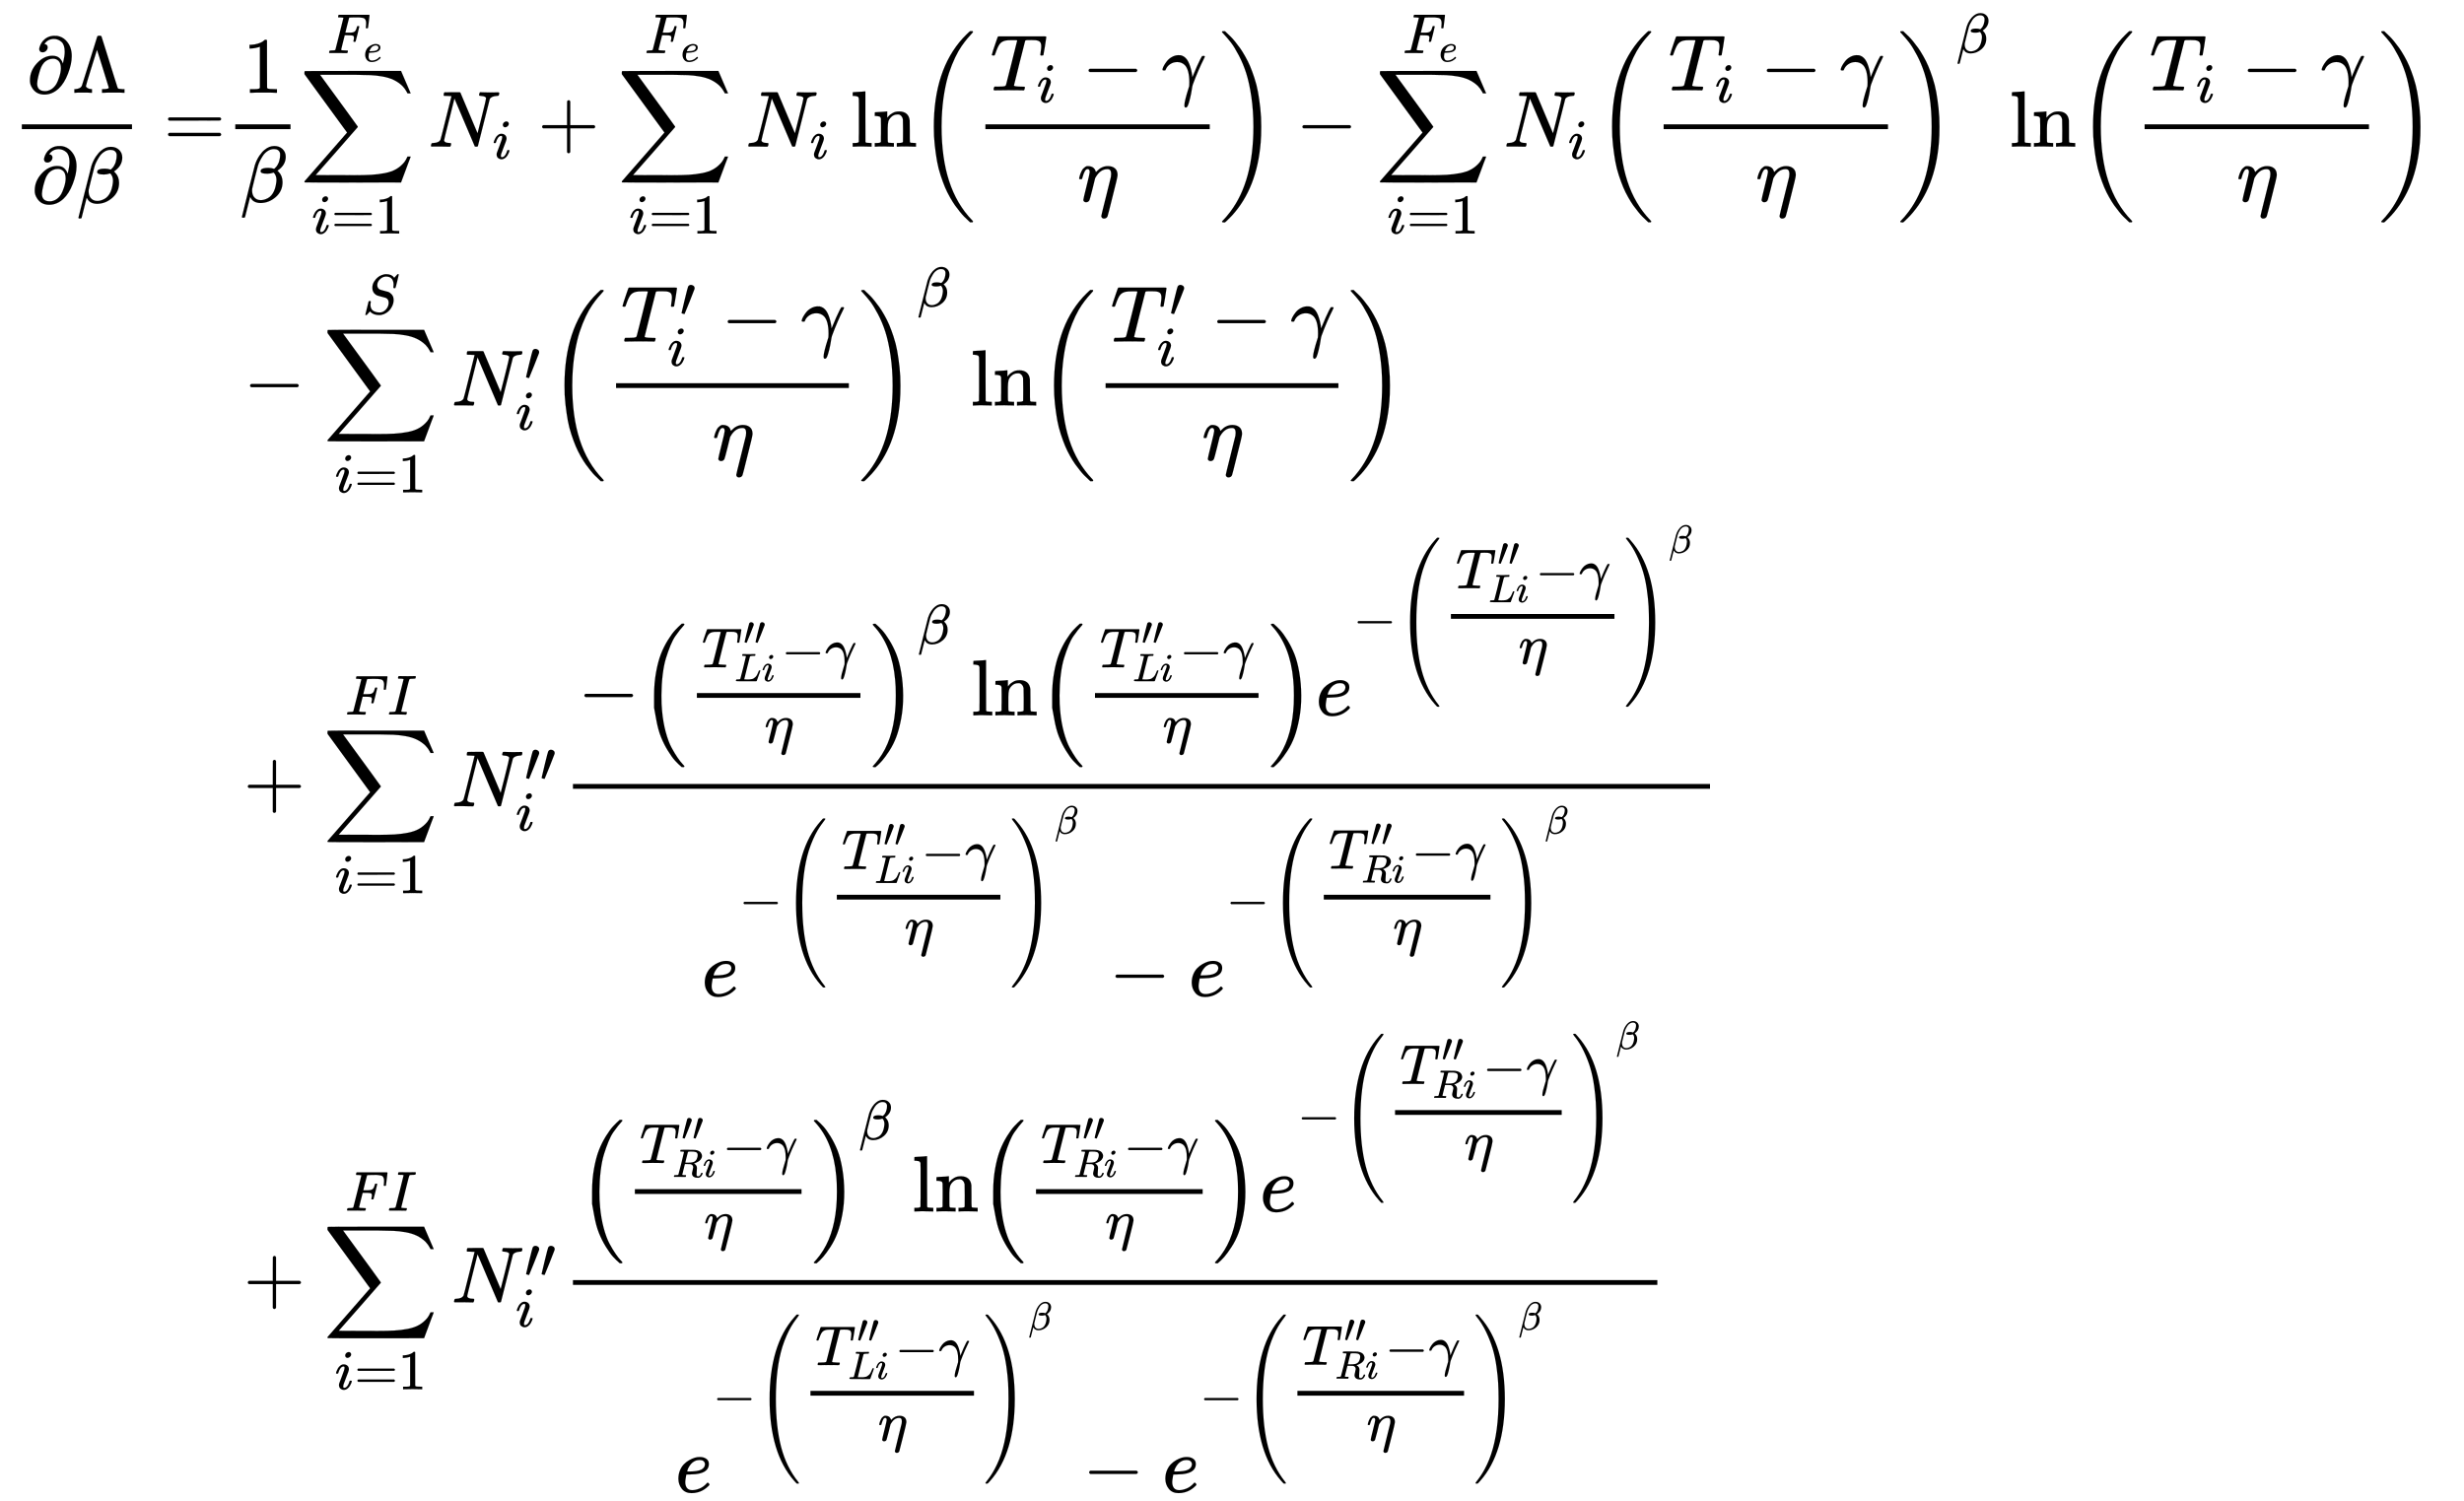 <svg xmlns="http://www.w3.org/2000/svg" role="img" aria-hidden="true" style="margin-right: -0.38ex;vertical-align: -21.31ex;font-size: 12pt;font-family: Calibri;color: Black;" aria-label="{\displaystyle {\begin{aligned}{\frac {\partial \Lambda }{\partial \beta }}=&amp;{\frac {1}{\beta }}{\underset {i=1}{\overset {{F}_{e}}{\mathop {\sum } }}}\,{{N}_{i}}+{\underset {i=1}{\overset {{F}_{e}}{\mathop {\sum } }}}\,{{N}_{i}}\ln \left({\frac {{{T}_{i}}-\gamma }{\eta }}\right)-{\underset {i=1}{\overset {{F}_{e}}{\mathop {\sum } }}}\,{{N}_{i}}{{\left({\frac {{{T}_{i}}-\gamma }{\eta }}\right)}^{\beta }}\ln \left({\frac {{{T}_{i}}-\gamma }{\eta }}\right)\\&amp;-{\underset {i=1}{\overset {S}{\mathop {\sum } }}}\,N_{i}^{\prime }{{\left({\frac {T_{i}^{\prime }-\gamma }{\eta }}\right)}^{\beta }}\ln \left({\frac {T_{i}^{\prime }-\gamma }{\eta }}\right)\\&amp;+{\underset {i=1}{\overset {FI}{\mathop {\sum } }}}\,N_{i}^{\prime \prime }{\frac {-{{\left({\tfrac {T_{Li}^{\prime \prime }-\gamma }{\eta }}\right)}^{\beta }}\ln \left({\tfrac {T_{Li}^{\prime \prime }-\gamma }{\eta }}\right){{e}^{-{{\left({\tfrac {T_{Li}^{\prime \prime }-\gamma }{\eta }}\right)}^{\beta }}}}}{{{e}^{-{{\left({\tfrac {T_{Li}^{\prime \prime }-\gamma }{\eta }}\right)}^{\beta }}}}-{{e}^{-{{\left({\tfrac {T_{Ri}^{\prime \prime }-\gamma }{\eta }}\right)}^{\beta }}}}}}\\&amp;+{\underset {i=1}{\overset {FI}{\mathop {\sum } }}}\,N_{i}^{\prime \prime }{\frac {{{\left({\tfrac {T_{Ri}^{\prime \prime }-\gamma }{\eta }}\right)}^{\beta }}\ln \left({\tfrac {T_{Ri}^{\prime \prime }-\gamma }{\eta }}\right){{e}^{-{{\left({\tfrac {T_{Ri}^{\prime \prime }-\gamma }{\eta }}\right)}^{\beta }}}}}{{{e}^{-{{\left({\tfrac {T_{Li}^{\prime \prime }-\gamma }{\eta }}\right)}^{\beta }}}}-{{e}^{-{{\left({\tfrac {T_{Ri}^{\prime \prime }-\gamma }{\eta }}\right)}^{\beta }}}}}}\end{aligned}}\,\!}" viewBox="0 -9659.3 30916.4 18835.7" focusable="false" width="71.806ex" height="43.748ex" xmlns:xlink="http://www.w3.org/1999/xlink"><defs id="MathJax_SVG_glyphs"><path id="MJMAIN-2202" stroke-width="1" d="M 202 508 Q 179 508 169 520 T 158 547 Q 158 557 164 577 T 185 624 T 230 675 T 301 710 L 333 715 H 345 Q 378 715 384 714 Q 447 703 489 661 T 549 568 T 566 457 Q 566 362 519 240 T 402 53 Q 321 -22 223 -22 Q 123 -22 73 56 Q 42 102 42 148 V 159 Q 42 276 129 370 T 322 465 Q 383 465 414 434 T 455 367 L 458 378 Q 478 461 478 515 Q 478 603 437 639 T 344 676 Q 266 676 223 612 Q 264 606 264 572 Q 264 547 246 528 T 202 508 Z M 430 306 Q 430 372 401 400 T 333 428 Q 270 428 222 382 Q 197 354 183 323 T 150 221 Q 132 149 132 116 Q 132 21 232 21 Q 244 21 250 22 Q 327 35 374 112 Q 389 137 409 196 T 430 306 Z" /><path id="MJMAIN-39B" stroke-width="1" d="M 320 708 Q 326 716 340 716 H 348 H 355 Q 367 716 372 708 Q 374 706 423 547 T 523 226 T 575 62 Q 581 52 591 50 T 634 46 H 661 V 0 H 653 Q 644 3 532 3 Q 411 3 390 0 H 379 V 46 H 392 Q 464 46 464 65 Q 463 70 390 305 T 316 539 L 246 316 Q 177 95 177 84 Q 177 72 198 59 T 248 46 H 253 V 0 H 245 Q 230 3 130 3 Q 47 3 38 0 H 32 V 46 H 45 Q 112 51 127 91 Q 128 92 224 399 T 320 708 Z" /><path id="MJMATHI-3B2" stroke-width="1" d="M 29 -194 Q 23 -188 23 -186 Q 23 -183 102 134 T 186 465 Q 208 533 243 584 T 309 658 Q 365 705 429 705 H 431 Q 493 705 533 667 T 573 570 Q 573 465 469 396 L 482 383 Q 533 332 533 252 Q 533 139 448 65 T 257 -10 Q 227 -10 203 -2 T 165 17 T 143 40 T 131 59 T 126 65 L 62 -188 Q 60 -194 42 -194 H 29 Z M 353 431 Q 392 431 427 419 L 432 422 Q 436 426 439 429 T 449 439 T 461 453 T 472 471 T 484 495 T 493 524 T 501 560 Q 503 569 503 593 Q 503 611 502 616 Q 487 667 426 667 Q 384 667 347 643 T 286 582 T 247 514 T 224 455 Q 219 439 186 308 T 152 168 Q 151 163 151 147 Q 151 99 173 68 Q 204 26 260 26 Q 302 26 349 51 T 425 137 Q 441 171 449 214 T 457 279 Q 457 337 422 372 Q 380 358 347 358 H 337 Q 258 358 258 389 Q 258 396 261 403 Q 275 431 353 431 Z" /><path id="MJMAIN-3D" stroke-width="1" d="M 56 347 Q 56 360 70 367 H 707 Q 722 359 722 347 Q 722 336 708 328 L 390 327 H 72 Q 56 332 56 347 Z M 56 153 Q 56 168 72 173 H 708 Q 722 163 722 153 Q 722 140 707 133 H 70 Q 56 140 56 153 Z" /><path id="MJMAIN-31" stroke-width="1" d="M 213 578 L 200 573 Q 186 568 160 563 T 102 556 H 83 V 602 H 102 Q 149 604 189 617 T 245 641 T 273 663 Q 275 666 285 666 Q 294 666 302 660 V 361 L 303 61 Q 310 54 315 52 T 339 48 T 401 46 H 427 V 0 H 416 Q 395 3 257 3 Q 121 3 100 0 H 88 V 46 H 114 Q 136 46 152 46 T 177 47 T 193 50 T 201 52 T 207 57 T 213 61 V 578 Z" /><path id="MJSZ2-2211" stroke-width="1" d="M 60 948 Q 63 950 665 950 H 1267 L 1325 815 Q 1384 677 1388 669 H 1348 L 1341 683 Q 1320 724 1285 761 Q 1235 809 1174 838 T 1033 881 T 882 898 T 699 902 H 574 H 543 H 251 L 259 891 Q 722 258 724 252 Q 725 250 724 246 Q 721 243 460 -56 L 196 -356 Q 196 -357 407 -357 Q 459 -357 548 -357 T 676 -358 Q 812 -358 896 -353 T 1063 -332 T 1204 -283 T 1307 -196 Q 1328 -170 1348 -124 H 1388 Q 1388 -125 1381 -145 T 1356 -210 T 1325 -294 L 1267 -449 L 666 -450 Q 64 -450 61 -448 Q 55 -446 55 -439 Q 55 -437 57 -433 L 590 177 Q 590 178 557 222 T 452 366 T 322 544 L 56 909 L 55 924 Q 55 945 60 948 Z" /><path id="MJMATHI-46" stroke-width="1" d="M 48 1 Q 31 1 31 11 Q 31 13 34 25 Q 38 41 42 43 T 65 46 Q 92 46 125 49 Q 139 52 144 61 Q 146 66 215 342 T 285 622 Q 285 629 281 629 Q 273 632 228 634 H 197 Q 191 640 191 642 T 193 659 Q 197 676 203 680 H 742 Q 749 676 749 669 Q 749 664 736 557 T 722 447 Q 720 440 702 440 H 690 Q 683 445 683 453 Q 683 454 686 477 T 689 530 Q 689 560 682 579 T 663 610 T 626 626 T 575 633 T 503 634 H 480 Q 398 633 393 631 Q 388 629 386 623 Q 385 622 352 492 L 320 363 H 375 Q 378 363 398 363 T 426 364 T 448 367 T 472 374 T 489 386 Q 502 398 511 419 T 524 457 T 529 475 Q 532 480 548 480 H 560 Q 567 475 567 470 Q 567 467 536 339 T 502 207 Q 500 200 482 200 H 470 Q 463 206 463 212 Q 463 215 468 234 T 473 274 Q 473 303 453 310 T 364 317 H 309 L 277 190 Q 245 66 245 60 Q 245 46 334 46 H 359 Q 365 40 365 39 T 363 19 Q 359 6 353 0 H 336 Q 295 2 185 2 Q 120 2 86 2 T 48 1 Z" /><path id="MJMATHI-65" stroke-width="1" d="M 39 168 Q 39 225 58 272 T 107 350 T 174 402 T 244 433 T 307 442 H 310 Q 355 442 388 420 T 421 355 Q 421 265 310 237 Q 261 224 176 223 Q 139 223 138 221 Q 138 219 132 186 T 125 128 Q 125 81 146 54 T 209 26 T 302 45 T 394 111 Q 403 121 406 121 Q 410 121 419 112 T 429 98 T 420 82 T 390 55 T 344 24 T 281 -1 T 205 -11 Q 126 -11 83 42 T 39 168 Z M 373 353 Q 367 405 305 405 Q 272 405 244 391 T 199 357 T 170 316 T 154 280 T 149 261 Q 149 260 169 260 Q 282 260 327 284 T 373 353 Z" /><path id="MJMATHI-69" stroke-width="1" d="M 184 600 Q 184 624 203 642 T 247 661 Q 265 661 277 649 T 290 619 Q 290 596 270 577 T 226 557 Q 211 557 198 567 T 184 600 Z M 21 287 Q 21 295 30 318 T 54 369 T 98 420 T 158 442 Q 197 442 223 419 T 250 357 Q 250 340 236 301 T 196 196 T 154 83 Q 149 61 149 51 Q 149 26 166 26 Q 175 26 185 29 T 208 43 T 235 78 T 260 137 Q 263 149 265 151 T 282 153 Q 302 153 302 143 Q 302 135 293 112 T 268 61 T 223 11 T 161 -11 Q 129 -11 102 10 T 74 74 Q 74 91 79 106 T 122 220 Q 160 321 166 341 T 173 380 Q 173 404 156 404 H 154 Q 124 404 99 371 T 61 287 Q 60 286 59 284 T 58 281 T 56 279 T 53 278 T 49 278 T 41 278 H 27 Q 21 284 21 287 Z" /><path id="MJMATHI-4E" stroke-width="1" d="M 234 637 Q 231 637 226 637 Q 201 637 196 638 T 191 649 Q 191 676 202 682 Q 204 683 299 683 Q 376 683 387 683 T 401 677 Q 612 181 616 168 L 670 381 Q 723 592 723 606 Q 723 633 659 637 Q 635 637 635 648 Q 635 650 637 660 Q 641 676 643 679 T 653 683 Q 656 683 684 682 T 767 680 Q 817 680 843 681 T 873 682 Q 888 682 888 672 Q 888 650 880 642 Q 878 637 858 637 Q 787 633 769 597 L 620 7 Q 618 0 599 0 Q 585 0 582 2 Q 579 5 453 305 L 326 604 L 261 344 Q 196 88 196 79 Q 201 46 268 46 H 278 Q 284 41 284 38 T 282 19 Q 278 6 272 0 H 259 Q 228 2 151 2 Q 123 2 100 2 T 63 2 T 46 1 Q 31 1 31 10 Q 31 14 34 26 T 39 40 Q 41 46 62 46 Q 130 49 150 85 Q 154 91 221 362 L 289 634 Q 287 635 234 637 Z" /><path id="MJMAIN-2B" stroke-width="1" d="M 56 237 T 56 250 T 70 270 H 369 V 420 L 370 570 Q 380 583 389 583 Q 402 583 409 568 V 270 H 707 Q 722 262 722 250 T 707 230 H 409 V -68 Q 401 -82 391 -82 H 389 H 387 Q 375 -82 369 -68 V 230 H 70 Q 56 237 56 250 Z" /><path id="MJMAIN-6C" stroke-width="1" d="M 42 46 H 56 Q 95 46 103 60 V 68 Q 103 77 103 91 T 103 124 T 104 167 T 104 217 T 104 272 T 104 329 Q 104 366 104 407 T 104 482 T 104 542 T 103 586 T 103 603 Q 100 622 89 628 T 44 637 H 26 V 660 Q 26 683 28 683 L 38 684 Q 48 685 67 686 T 104 688 Q 121 689 141 690 T 171 693 T 182 694 H 185 V 379 Q 185 62 186 60 Q 190 52 198 49 Q 219 46 247 46 H 263 V 0 H 255 L 232 1 Q 209 2 183 2 T 145 3 T 107 3 T 57 1 L 34 0 H 26 V 46 H 42 Z" /><path id="MJMAIN-6E" stroke-width="1" d="M 41 46 H 55 Q 94 46 102 60 V 68 Q 102 77 102 91 T 102 122 T 103 161 T 103 203 Q 103 234 103 269 T 102 328 V 351 Q 99 370 88 376 T 43 385 H 25 V 408 Q 25 431 27 431 L 37 432 Q 47 433 65 434 T 102 436 Q 119 437 138 438 T 167 441 T 178 442 H 181 V 402 Q 181 364 182 364 T 187 369 T 199 384 T 218 402 T 247 421 T 285 437 Q 305 442 336 442 Q 450 438 463 329 Q 464 322 464 190 V 104 Q 464 66 466 59 T 477 49 Q 498 46 526 46 H 542 V 0 H 534 L 510 1 Q 487 2 460 2 T 422 3 Q 319 3 310 0 H 302 V 46 H 318 Q 379 46 379 62 Q 380 64 380 200 Q 379 335 378 343 Q 372 371 358 385 T 334 402 T 308 404 Q 263 404 229 370 Q 202 343 195 315 T 187 232 V 168 V 108 Q 187 78 188 68 T 191 55 T 200 49 Q 221 46 249 46 H 265 V 0 H 257 L 234 1 Q 210 2 183 2 T 145 3 Q 42 3 33 0 H 25 V 46 H 41 Z" /><path id="MJMAIN-28" stroke-width="1" d="M 94 250 Q 94 319 104 381 T 127 488 T 164 576 T 202 643 T 244 695 T 277 729 T 302 750 H 315 H 319 Q 333 750 333 741 Q 333 738 316 720 T 275 667 T 226 581 T 184 443 T 167 250 T 184 58 T 225 -81 T 274 -167 T 316 -220 T 333 -241 Q 333 -250 318 -250 H 315 H 302 L 274 -226 Q 180 -141 137 -14 T 94 250 Z" /><path id="MJMATHI-54" stroke-width="1" d="M 40 437 Q 21 437 21 445 Q 21 450 37 501 T 71 602 L 88 651 Q 93 669 101 677 H 569 H 659 Q 691 677 697 676 T 704 667 Q 704 661 687 553 T 668 444 Q 668 437 649 437 Q 640 437 637 437 T 631 442 L 629 445 Q 629 451 635 490 T 641 551 Q 641 586 628 604 T 573 629 Q 568 630 515 631 Q 469 631 457 630 T 439 622 Q 438 621 368 343 T 298 60 Q 298 48 386 46 Q 418 46 427 45 T 436 36 Q 436 31 433 22 Q 429 4 424 1 L 422 0 Q 419 0 415 0 Q 410 0 363 1 T 228 2 Q 99 2 64 0 H 49 Q 43 6 43 9 T 45 27 Q 49 40 55 46 H 83 H 94 Q 174 46 189 55 Q 190 56 191 56 Q 196 59 201 76 T 241 233 Q 258 301 269 344 Q 339 619 339 625 Q 339 630 310 630 H 279 Q 212 630 191 624 Q 146 614 121 583 T 67 467 Q 60 445 57 441 T 43 437 H 40 Z" /><path id="MJMAIN-2212" stroke-width="1" d="M 84 237 T 84 250 T 98 270 H 679 Q 694 262 694 250 T 679 230 H 98 Q 84 237 84 250 Z" /><path id="MJMATHI-3B3" stroke-width="1" d="M 31 249 Q 11 249 11 258 Q 11 275 26 304 T 66 365 T 129 418 T 206 441 Q 233 441 239 440 Q 287 429 318 386 T 371 255 Q 385 195 385 170 Q 385 166 386 166 L 398 193 Q 418 244 443 300 T 486 391 T 508 430 Q 510 431 524 431 H 537 Q 543 425 543 422 Q 543 418 522 378 T 463 251 T 391 71 Q 385 55 378 6 T 357 -100 Q 341 -165 330 -190 T 303 -216 Q 286 -216 286 -188 Q 286 -138 340 32 L 346 51 L 347 69 Q 348 79 348 100 Q 348 257 291 317 Q 251 355 196 355 Q 148 355 108 329 T 51 260 Q 49 251 47 251 Q 45 249 31 249 Z" /><path id="MJMATHI-3B7" stroke-width="1" d="M 21 287 Q 22 290 23 295 T 28 317 T 38 348 T 53 381 T 73 411 T 99 433 T 132 442 Q 156 442 175 435 T 205 417 T 221 395 T 229 376 L 231 369 Q 231 367 232 367 L 243 378 Q 304 442 382 442 Q 436 442 469 415 T 503 336 V 326 Q 503 302 439 53 Q 381 -182 377 -189 Q 364 -216 332 -216 Q 319 -216 310 -208 T 299 -186 Q 299 -177 358 57 L 420 307 Q 423 322 423 345 Q 423 404 379 404 H 374 Q 288 404 229 303 L 222 291 L 189 157 Q 156 26 151 16 Q 138 -11 108 -11 Q 95 -11 87 -5 T 76 7 T 74 17 Q 74 30 114 189 T 154 366 Q 154 405 128 405 Q 107 405 92 377 T 68 316 T 57 280 Q 55 278 41 278 H 27 Q 21 284 21 287 Z" /><path id="MJMAIN-29" stroke-width="1" d="M 60 749 L 64 750 Q 69 750 74 750 H 86 L 114 726 Q 208 641 251 514 T 294 250 Q 294 182 284 119 T 261 12 T 224 -76 T 186 -143 T 145 -194 T 113 -227 T 90 -246 Q 87 -249 86 -250 H 74 Q 66 -250 63 -250 T 58 -247 T 55 -238 Q 56 -237 66 -225 Q 221 -64 221 250 T 66 725 Q 56 737 55 738 Q 55 746 60 749 Z" /><path id="MJSZ3-28" stroke-width="1" d="M 701 -940 Q 701 -943 695 -949 H 664 Q 662 -947 636 -922 T 591 -879 T 537 -818 T 475 -737 T 412 -636 T 350 -511 T 295 -362 T 250 -186 T 221 17 T 209 251 Q 209 962 573 1361 Q 596 1386 616 1405 T 649 1437 T 664 1450 H 695 Q 701 1444 701 1441 Q 701 1436 681 1415 T 629 1356 T 557 1261 T 476 1118 T 400 927 T 340 675 T 308 359 Q 306 321 306 250 Q 306 -139 400 -430 T 690 -924 Q 701 -936 701 -940 Z" /><path id="MJSZ3-29" stroke-width="1" d="M 34 1438 Q 34 1446 37 1448 T 50 1450 H 56 H 71 Q 73 1448 99 1423 T 144 1380 T 198 1319 T 260 1238 T 323 1137 T 385 1013 T 440 864 T 485 688 T 514 485 T 526 251 Q 526 134 519 53 Q 472 -519 162 -860 Q 139 -885 119 -904 T 86 -936 T 71 -949 H 56 Q 43 -949 39 -947 T 34 -937 Q 88 -883 140 -813 Q 428 -430 428 251 Q 428 453 402 628 T 338 922 T 245 1146 T 145 1309 T 46 1425 Q 44 1427 42 1429 T 39 1433 T 36 1436 L 34 1438 Z" /><path id="MJMATHI-53" stroke-width="1" d="M 308 24 Q 367 24 416 76 T 466 197 Q 466 260 414 284 Q 308 311 278 321 T 236 341 Q 176 383 176 462 Q 176 523 208 573 T 273 648 Q 302 673 343 688 T 407 704 H 418 H 425 Q 521 704 564 640 Q 565 640 577 653 T 603 682 T 623 704 Q 624 704 627 704 T 632 705 Q 645 705 645 698 T 617 577 T 585 459 T 569 456 Q 549 456 549 465 Q 549 471 550 475 Q 550 478 551 494 T 553 520 Q 553 554 544 579 T 526 616 T 501 641 Q 465 662 419 662 Q 362 662 313 616 T 263 510 Q 263 480 278 458 T 319 427 Q 323 425 389 408 T 456 390 Q 490 379 522 342 T 554 242 Q 554 216 546 186 Q 541 164 528 137 T 492 78 T 426 18 T 332 -20 Q 320 -22 298 -22 Q 199 -22 144 33 L 134 44 L 106 13 Q 83 -14 78 -18 T 65 -22 Q 52 -22 52 -14 Q 52 -11 110 221 Q 112 227 130 227 H 143 Q 149 221 149 216 Q 149 214 148 207 T 144 186 T 142 153 Q 144 114 160 87 T 203 47 T 255 29 T 308 24 Z" /><path id="MJMAIN-2032" stroke-width="1" d="M 79 43 Q 73 43 52 49 T 30 61 Q 30 68 85 293 T 146 528 Q 161 560 198 560 Q 218 560 240 545 T 262 501 Q 262 496 260 486 Q 259 479 173 263 T 84 45 T 79 43 Z" /><path id="MJMATHI-49" stroke-width="1" d="M 43 1 Q 26 1 26 10 Q 26 12 29 24 Q 34 43 39 45 Q 42 46 54 46 H 60 Q 120 46 136 53 Q 137 53 138 54 Q 143 56 149 77 T 198 273 Q 210 318 216 344 Q 286 624 286 626 Q 284 630 284 631 Q 274 637 213 637 H 193 Q 184 643 189 662 Q 193 677 195 680 T 209 683 H 213 Q 285 681 359 681 Q 481 681 487 683 H 497 Q 504 676 504 672 T 501 655 T 494 639 Q 491 637 471 637 Q 440 637 407 634 Q 393 631 388 623 Q 381 609 337 432 Q 326 385 315 341 Q 245 65 245 59 Q 245 52 255 50 T 307 46 H 339 Q 345 38 345 37 T 342 19 Q 338 6 332 0 H 316 Q 279 2 179 2 Q 143 2 113 2 T 65 2 T 43 1 Z" /><path id="MJMATHI-4C" stroke-width="1" d="M 228 637 Q 194 637 192 641 Q 191 643 191 649 Q 191 673 202 682 Q 204 683 217 683 Q 271 680 344 680 Q 485 680 506 683 H 518 Q 524 677 524 674 T 522 656 Q 517 641 513 637 H 475 Q 406 636 394 628 Q 387 624 380 600 T 313 336 Q 297 271 279 198 T 252 88 L 243 52 Q 243 48 252 48 T 311 46 H 328 Q 360 46 379 47 T 428 54 T 478 72 T 522 106 T 564 161 Q 580 191 594 228 T 611 270 Q 616 273 628 273 H 641 Q 647 264 647 262 T 627 203 T 583 83 T 557 9 Q 555 4 553 3 T 537 0 T 494 -1 Q 483 -1 418 -1 T 294 0 H 116 Q 32 0 32 10 Q 32 17 34 24 Q 39 43 44 45 Q 48 46 59 46 H 65 Q 92 46 125 49 Q 139 52 144 61 Q 147 65 216 339 T 285 628 Q 285 635 228 637 Z" /><path id="MJSZ2-28" stroke-width="1" d="M 180 96 T 180 250 T 205 541 T 266 770 T 353 944 T 444 1069 T 527 1150 H 555 Q 561 1144 561 1141 Q 561 1137 545 1120 T 504 1072 T 447 995 T 386 878 T 330 721 T 288 513 T 272 251 Q 272 133 280 56 Q 293 -87 326 -209 T 399 -405 T 475 -531 T 536 -609 T 561 -640 Q 561 -643 555 -649 H 527 Q 483 -612 443 -568 T 353 -443 T 266 -270 T 205 -41 Z" /><path id="MJSZ2-29" stroke-width="1" d="M 35 1138 Q 35 1150 51 1150 H 56 H 69 Q 113 1113 153 1069 T 243 944 T 330 771 T 391 541 T 416 250 T 391 -40 T 330 -270 T 243 -443 T 152 -568 T 69 -649 H 56 Q 43 -649 39 -647 T 35 -637 Q 65 -607 110 -548 Q 283 -316 316 56 Q 324 133 324 251 Q 324 368 316 445 Q 278 877 48 1123 Q 36 1137 35 1138 Z" /><path id="MJSZ4-28" stroke-width="1" d="M 758 -1237 T 758 -1240 T 752 -1249 H 736 Q 718 -1249 717 -1248 Q 711 -1245 672 -1199 Q 237 -706 237 251 T 672 1700 Q 697 1730 716 1749 Q 718 1750 735 1750 H 752 Q 758 1744 758 1741 Q 758 1737 740 1713 T 689 1644 T 619 1537 T 540 1380 T 463 1176 Q 348 802 348 251 Q 348 -242 441 -599 T 744 -1218 Q 758 -1237 758 -1240 Z" /><path id="MJSZ4-29" stroke-width="1" d="M 33 1741 Q 33 1750 51 1750 H 60 H 65 Q 73 1750 81 1743 T 119 1700 Q 554 1207 554 251 Q 554 -707 119 -1199 Q 76 -1250 66 -1250 Q 65 -1250 62 -1250 T 56 -1249 Q 55 -1249 53 -1249 T 49 -1250 Q 33 -1250 33 -1239 Q 33 -1236 50 -1214 T 98 -1150 T 163 -1052 T 238 -910 T 311 -727 Q 443 -335 443 251 Q 443 402 436 532 T 405 831 T 339 1142 T 224 1438 T 50 1716 Q 33 1737 33 1741 Z" /><path id="MJMATHI-52" stroke-width="1" d="M 230 637 Q 203 637 198 638 T 193 649 Q 193 676 204 682 Q 206 683 378 683 Q 550 682 564 680 Q 620 672 658 652 T 712 606 T 733 563 T 739 529 Q 739 484 710 445 T 643 385 T 576 351 T 538 338 L 545 333 Q 612 295 612 223 Q 612 212 607 162 T 602 80 V 71 Q 602 53 603 43 T 614 25 T 640 16 Q 668 16 686 38 T 712 85 Q 717 99 720 102 T 735 105 Q 755 105 755 93 Q 755 75 731 36 Q 693 -21 641 -21 H 632 Q 571 -21 531 4 T 487 82 Q 487 109 502 166 T 517 239 Q 517 290 474 313 Q 459 320 449 321 T 378 323 H 309 L 277 193 Q 244 61 244 59 Q 244 55 245 54 T 252 50 T 269 48 T 302 46 H 333 Q 339 38 339 37 T 336 19 Q 332 6 326 0 H 311 Q 275 2 180 2 Q 146 2 117 2 T 71 2 T 50 1 Q 33 1 33 10 Q 33 12 36 24 Q 41 43 46 45 Q 50 46 61 46 H 67 Q 94 46 127 49 Q 141 52 146 61 Q 149 65 218 339 T 287 628 Q 287 635 230 637 Z M 630 554 Q 630 586 609 608 T 523 636 Q 521 636 500 636 T 462 637 H 440 Q 393 637 386 627 Q 385 624 352 494 T 319 361 Q 319 360 388 360 Q 466 361 492 367 Q 556 377 592 426 Q 608 449 619 486 T 630 554 Z" /></defs><g fill="currentColor" stroke="currentColor" stroke-width="0" transform="matrix(1 0 0 -1 0 0)"><g transform="translate(167)"><g transform="translate(-13)"><g transform="translate(0 7819)"><g transform="translate(120)"><rect stroke="none" x="0" y="220" width="1382" height="60" /><g transform="translate(60 676)"><use x="0" y="0" xmlns:NS2="http://www.w3.org/1999/xlink" NS2:href="#MJMAIN-2202" /><use x="567" y="0" xmlns:NS3="http://www.w3.org/1999/xlink" NS3:href="#MJMAIN-39B" /></g><g transform="translate(120 -707)"><use x="0" y="0" xmlns:NS4="http://www.w3.org/1999/xlink" NS4:href="#MJMAIN-2202" /><use x="567" y="0" xmlns:NS5="http://www.w3.org/1999/xlink" NS5:href="#MJMATHI-3B2" /></g></g><use x="1899" y="0" xmlns:NS6="http://www.w3.org/1999/xlink" NS6:href="#MJMAIN-3D" /></g></g><g transform="translate(2665)"><g transform="translate(0 7819)"><g transform="translate(120)"><rect stroke="none" x="0" y="220" width="693" height="60" /><use x="96" y="676" xmlns:NS7="http://www.w3.org/1999/xlink" NS7:href="#MJMAIN-31" /><use x="60" y="-697" xmlns:NS8="http://www.w3.org/1999/xlink" NS8:href="#MJMATHI-3B2" /></g><g transform="translate(933)"><use x="0" y="0" xmlns:NS9="http://www.w3.org/1999/xlink" NS9:href="#MJSZ2-2211" /><g transform="translate(342 1174)"><use transform="scale(0.707)" x="0" y="0" xmlns:NS10="http://www.w3.org/1999/xlink" NS10:href="#MJMATHI-46" /><use transform="scale(0.5)" x="910" y="-213" xmlns:NS11="http://www.w3.org/1999/xlink" NS11:href="#MJMATHI-65" /></g><g transform="translate(147 -1090)"><use transform="scale(0.707)" x="0" y="0" xmlns:NS12="http://www.w3.org/1999/xlink" NS12:href="#MJMATHI-69" /><use transform="scale(0.707)" x="345" y="0" xmlns:NS13="http://www.w3.org/1999/xlink" NS13:href="#MJMAIN-3D" /><use transform="scale(0.707)" x="1124" y="0" xmlns:NS14="http://www.w3.org/1999/xlink" NS14:href="#MJMAIN-31" /></g></g><g transform="translate(2544)"><use x="0" y="0" xmlns:NS15="http://www.w3.org/1999/xlink" NS15:href="#MJMATHI-4E" /><use transform="scale(0.707)" x="1136" y="-213" xmlns:NS16="http://www.w3.org/1999/xlink" NS16:href="#MJMATHI-69" /></g><use x="3914" y="0" xmlns:NS17="http://www.w3.org/1999/xlink" NS17:href="#MJMAIN-2B" /><g transform="translate(4915)"><use x="0" y="0" xmlns:NS18="http://www.w3.org/1999/xlink" NS18:href="#MJSZ2-2211" /><g transform="translate(342 1174)"><use transform="scale(0.707)" x="0" y="0" xmlns:NS19="http://www.w3.org/1999/xlink" NS19:href="#MJMATHI-46" /><use transform="scale(0.5)" x="910" y="-213" xmlns:NS20="http://www.w3.org/1999/xlink" NS20:href="#MJMATHI-65" /></g><g transform="translate(147 -1090)"><use transform="scale(0.707)" x="0" y="0" xmlns:NS21="http://www.w3.org/1999/xlink" NS21:href="#MJMATHI-69" /><use transform="scale(0.707)" x="345" y="0" xmlns:NS22="http://www.w3.org/1999/xlink" NS22:href="#MJMAIN-3D" /><use transform="scale(0.707)" x="1124" y="0" xmlns:NS23="http://www.w3.org/1999/xlink" NS23:href="#MJMAIN-31" /></g></g><g transform="translate(6526)"><use x="0" y="0" xmlns:NS24="http://www.w3.org/1999/xlink" NS24:href="#MJMATHI-4E" /><use transform="scale(0.707)" x="1136" y="-213" xmlns:NS25="http://www.w3.org/1999/xlink" NS25:href="#MJMATHI-69" /></g><g transform="translate(7841)"><use xmlns:NS26="http://www.w3.org/1999/xlink" NS26:href="#MJMAIN-6C" /><use x="278" y="0" xmlns:NS27="http://www.w3.org/1999/xlink" NS27:href="#MJMAIN-6E" /></g><g transform="translate(8676)"><use xmlns:NS28="http://www.w3.org/1999/xlink" NS28:href="#MJSZ3-28" /><g transform="translate(736)"><g transform="translate(120)"><rect stroke="none" x="0" y="220" width="2815" height="60" /><g transform="translate(60 707)"><use x="0" y="0" xmlns:NS29="http://www.w3.org/1999/xlink" NS29:href="#MJMATHI-54" /><use transform="scale(0.707)" x="826" y="-213" xmlns:NS30="http://www.w3.org/1999/xlink" NS30:href="#MJMATHI-69" /><use x="1151" y="0" xmlns:NS31="http://www.w3.org/1999/xlink" NS31:href="#MJMAIN-2212" /><use x="2151" y="0" xmlns:NS32="http://www.w3.org/1999/xlink" NS32:href="#MJMATHI-3B3" /></g><use x="1155" y="-686" xmlns:NS33="http://www.w3.org/1999/xlink" NS33:href="#MJMATHI-3B7" /></g></g><use x="3791" y="-1" xmlns:NS34="http://www.w3.org/1999/xlink" NS34:href="#MJSZ3-29" /></g><use x="13426" y="0" xmlns:NS35="http://www.w3.org/1999/xlink" NS35:href="#MJMAIN-2212" /><g transform="translate(14427)"><use x="0" y="0" xmlns:NS36="http://www.w3.org/1999/xlink" NS36:href="#MJSZ2-2211" /><g transform="translate(342 1174)"><use transform="scale(0.707)" x="0" y="0" xmlns:NS37="http://www.w3.org/1999/xlink" NS37:href="#MJMATHI-46" /><use transform="scale(0.5)" x="910" y="-213" xmlns:NS38="http://www.w3.org/1999/xlink" NS38:href="#MJMATHI-65" /></g><g transform="translate(147 -1090)"><use transform="scale(0.707)" x="0" y="0" xmlns:NS39="http://www.w3.org/1999/xlink" NS39:href="#MJMATHI-69" /><use transform="scale(0.707)" x="345" y="0" xmlns:NS40="http://www.w3.org/1999/xlink" NS40:href="#MJMAIN-3D" /><use transform="scale(0.707)" x="1124" y="0" xmlns:NS41="http://www.w3.org/1999/xlink" NS41:href="#MJMAIN-31" /></g></g><g transform="translate(16038)"><use x="0" y="0" xmlns:NS42="http://www.w3.org/1999/xlink" NS42:href="#MJMATHI-4E" /><use transform="scale(0.707)" x="1136" y="-213" xmlns:NS43="http://www.w3.org/1999/xlink" NS43:href="#MJMATHI-69" /></g><g transform="translate(17186)"><use xmlns:NS44="http://www.w3.org/1999/xlink" NS44:href="#MJSZ3-28" /><g transform="translate(736)"><g transform="translate(120)"><rect stroke="none" x="0" y="220" width="2815" height="60" /><g transform="translate(60 707)"><use x="0" y="0" xmlns:NS45="http://www.w3.org/1999/xlink" NS45:href="#MJMATHI-54" /><use transform="scale(0.707)" x="826" y="-213" xmlns:NS46="http://www.w3.org/1999/xlink" NS46:href="#MJMATHI-69" /><use x="1151" y="0" xmlns:NS47="http://www.w3.org/1999/xlink" NS47:href="#MJMAIN-2212" /><use x="2151" y="0" xmlns:NS48="http://www.w3.org/1999/xlink" NS48:href="#MJMATHI-3B3" /></g><use x="1155" y="-686" xmlns:NS49="http://www.w3.org/1999/xlink" NS49:href="#MJMATHI-3B7" /></g></g><use x="3791" y="-1" xmlns:NS50="http://www.w3.org/1999/xlink" NS50:href="#MJSZ3-29" /><use transform="scale(0.707)" x="6403" y="1665" xmlns:NS51="http://www.w3.org/1999/xlink" NS51:href="#MJMATHI-3B2" /></g><g transform="translate(22386)"><use xmlns:NS52="http://www.w3.org/1999/xlink" NS52:href="#MJMAIN-6C" /><use x="278" y="0" xmlns:NS53="http://www.w3.org/1999/xlink" NS53:href="#MJMAIN-6E" /></g><g transform="translate(23221)"><use xmlns:NS54="http://www.w3.org/1999/xlink" NS54:href="#MJSZ3-28" /><g transform="translate(736)"><g transform="translate(120)"><rect stroke="none" x="0" y="220" width="2815" height="60" /><g transform="translate(60 707)"><use x="0" y="0" xmlns:NS55="http://www.w3.org/1999/xlink" NS55:href="#MJMATHI-54" /><use transform="scale(0.707)" x="826" y="-213" xmlns:NS56="http://www.w3.org/1999/xlink" NS56:href="#MJMATHI-69" /><use x="1151" y="0" xmlns:NS57="http://www.w3.org/1999/xlink" NS57:href="#MJMAIN-2212" /><use x="2151" y="0" xmlns:NS58="http://www.w3.org/1999/xlink" NS58:href="#MJMATHI-3B3" /></g><use x="1155" y="-686" xmlns:NS59="http://www.w3.org/1999/xlink" NS59:href="#MJMATHI-3B7" /></g></g><use x="3791" y="-1" xmlns:NS60="http://www.w3.org/1999/xlink" NS60:href="#MJSZ3-29" /></g></g><g transform="translate(0 4571)"><use x="222" y="0" xmlns:NS61="http://www.w3.org/1999/xlink" NS61:href="#MJMAIN-2212" /><g transform="translate(1222)"><use x="0" y="0" xmlns:NS62="http://www.w3.org/1999/xlink" NS62:href="#MJSZ2-2211" /><use transform="scale(0.707)" x="698" y="1627" xmlns:NS63="http://www.w3.org/1999/xlink" NS63:href="#MJMATHI-53" /><g transform="translate(147 -1090)"><use transform="scale(0.707)" x="0" y="0" xmlns:NS64="http://www.w3.org/1999/xlink" NS64:href="#MJMATHI-69" /><use transform="scale(0.707)" x="345" y="0" xmlns:NS65="http://www.w3.org/1999/xlink" NS65:href="#MJMAIN-3D" /><use transform="scale(0.707)" x="1124" y="0" xmlns:NS66="http://www.w3.org/1999/xlink" NS66:href="#MJMAIN-31" /></g></g><g transform="translate(2834)"><use x="0" y="0" xmlns:NS67="http://www.w3.org/1999/xlink" NS67:href="#MJMATHI-4E" /><use transform="scale(0.707)" x="1292" y="445" xmlns:NS68="http://www.w3.org/1999/xlink" NS68:href="#MJMAIN-2032" /><use transform="scale(0.707)" x="1136" y="-430" xmlns:NS69="http://www.w3.org/1999/xlink" NS69:href="#MJMATHI-69" /></g><g transform="translate(4042)"><use xmlns:NS70="http://www.w3.org/1999/xlink" NS70:href="#MJSZ3-28" /><g transform="translate(736)"><g transform="translate(120)"><rect stroke="none" x="0" y="220" width="2921" height="60" /><g transform="translate(60 803)"><use x="0" y="0" xmlns:NS71="http://www.w3.org/1999/xlink" NS71:href="#MJMATHI-54" /><use transform="scale(0.707)" x="1047" y="445" xmlns:NS72="http://www.w3.org/1999/xlink" NS72:href="#MJMAIN-2032" /><use transform="scale(0.707)" x="826" y="-430" xmlns:NS73="http://www.w3.org/1999/xlink" NS73:href="#MJMATHI-69" /><use x="1257" y="0" xmlns:NS74="http://www.w3.org/1999/xlink" NS74:href="#MJMAIN-2212" /><use x="2258" y="0" xmlns:NS75="http://www.w3.org/1999/xlink" NS75:href="#MJMATHI-3B3" /></g><use x="1209" y="-686" xmlns:NS76="http://www.w3.org/1999/xlink" NS76:href="#MJMATHI-3B7" /></g></g><use x="3898" y="-1" xmlns:NS77="http://www.w3.org/1999/xlink" NS77:href="#MJSZ3-29" /><use transform="scale(0.707)" x="6554" y="1755" xmlns:NS78="http://www.w3.org/1999/xlink" NS78:href="#MJMATHI-3B2" /></g><g transform="translate(9349)"><use xmlns:NS79="http://www.w3.org/1999/xlink" NS79:href="#MJMAIN-6C" /><use x="278" y="0" xmlns:NS80="http://www.w3.org/1999/xlink" NS80:href="#MJMAIN-6E" /></g><g transform="translate(10184)"><use xmlns:NS81="http://www.w3.org/1999/xlink" NS81:href="#MJSZ3-28" /><g transform="translate(736)"><g transform="translate(120)"><rect stroke="none" x="0" y="220" width="2921" height="60" /><g transform="translate(60 803)"><use x="0" y="0" xmlns:NS82="http://www.w3.org/1999/xlink" NS82:href="#MJMATHI-54" /><use transform="scale(0.707)" x="1047" y="445" xmlns:NS83="http://www.w3.org/1999/xlink" NS83:href="#MJMAIN-2032" /><use transform="scale(0.707)" x="826" y="-430" xmlns:NS84="http://www.w3.org/1999/xlink" NS84:href="#MJMATHI-69" /><use x="1257" y="0" xmlns:NS85="http://www.w3.org/1999/xlink" NS85:href="#MJMAIN-2212" /><use x="2258" y="0" xmlns:NS86="http://www.w3.org/1999/xlink" NS86:href="#MJMATHI-3B3" /></g><use x="1209" y="-686" xmlns:NS87="http://www.w3.org/1999/xlink" NS87:href="#MJMATHI-3B7" /></g></g><use x="3898" y="-1" xmlns:NS88="http://www.w3.org/1999/xlink" NS88:href="#MJSZ3-29" /></g></g><g transform="translate(0 -458)"><use x="222" y="0" xmlns:NS89="http://www.w3.org/1999/xlink" NS89:href="#MJMAIN-2B" /><g transform="translate(1222)"><use x="0" y="0" xmlns:NS90="http://www.w3.org/1999/xlink" NS90:href="#MJSZ2-2211" /><g transform="translate(278 1151)"><use transform="scale(0.707)" x="0" y="0" xmlns:NS91="http://www.w3.org/1999/xlink" NS91:href="#MJMATHI-46" /><use transform="scale(0.707)" x="749" y="0" xmlns:NS92="http://www.w3.org/1999/xlink" NS92:href="#MJMATHI-49" /></g><g transform="translate(147 -1090)"><use transform="scale(0.707)" x="0" y="0" xmlns:NS93="http://www.w3.org/1999/xlink" NS93:href="#MJMATHI-69" /><use transform="scale(0.707)" x="345" y="0" xmlns:NS94="http://www.w3.org/1999/xlink" NS94:href="#MJMAIN-3D" /><use transform="scale(0.707)" x="1124" y="0" xmlns:NS95="http://www.w3.org/1999/xlink" NS95:href="#MJMAIN-31" /></g></g><g transform="translate(2834)"><use x="0" y="0" xmlns:NS96="http://www.w3.org/1999/xlink" NS96:href="#MJMATHI-4E" /><g transform="translate(914 314)"><use transform="scale(0.707)" x="0" y="0" xmlns:NS97="http://www.w3.org/1999/xlink" NS97:href="#MJMAIN-2032" /><use transform="scale(0.707)" x="275" y="0" xmlns:NS98="http://www.w3.org/1999/xlink" NS98:href="#MJMAIN-2032" /></g><use transform="scale(0.707)" x="1136" y="-430" xmlns:NS99="http://www.w3.org/1999/xlink" NS99:href="#MJMATHI-69" /></g><g transform="translate(4237)"><g transform="translate(120)"><rect stroke="none" x="0" y="220" width="14267" height="60" /><g transform="translate(60 1141)"><use x="0" y="0" xmlns:NS100="http://www.w3.org/1999/xlink" NS100:href="#MJMAIN-2212" /><g transform="translate(778)"><use xmlns:NS101="http://www.w3.org/1999/xlink" NS101:href="#MJSZ2-28" /><g transform="translate(597)"><g transform="translate(120)"><rect stroke="none" x="0" y="220" width="2052" height="60" /><g transform="translate(60 603)"><use transform="scale(0.707)" x="0" y="0" xmlns:NS102="http://www.w3.org/1999/xlink" NS102:href="#MJMATHI-54" /><g transform="translate(523 286)"><use transform="scale(0.5)" x="0" y="0" xmlns:NS103="http://www.w3.org/1999/xlink" NS103:href="#MJMAIN-2032" /><use transform="scale(0.5)" x="275" y="0" xmlns:NS104="http://www.w3.org/1999/xlink" NS104:href="#MJMAIN-2032" /></g><g transform="translate(413 -175)"><use transform="scale(0.5)" x="0" y="0" xmlns:NS105="http://www.w3.org/1999/xlink" NS105:href="#MJMATHI-4C" /><use transform="scale(0.5)" x="681" y="0" xmlns:NS106="http://www.w3.org/1999/xlink" NS106:href="#MJMATHI-69" /></g><use transform="scale(0.707)" x="1410" y="0" xmlns:NS107="http://www.w3.org/1999/xlink" NS107:href="#MJMAIN-2212" /><use transform="scale(0.707)" x="2189" y="0" xmlns:NS108="http://www.w3.org/1999/xlink" NS108:href="#MJMATHI-3B3" /></g><use transform="scale(0.707)" x="1199" y="-488" xmlns:NS109="http://www.w3.org/1999/xlink" NS109:href="#MJMATHI-3B7" /></g></g><use x="2889" y="-1" xmlns:NS110="http://www.w3.org/1999/xlink" NS110:href="#MJSZ2-29" /><use transform="scale(0.707)" x="4931" y="1269" xmlns:NS111="http://www.w3.org/1999/xlink" NS111:href="#MJMATHI-3B2" /></g><g transform="translate(4938)"><use xmlns:NS112="http://www.w3.org/1999/xlink" NS112:href="#MJMAIN-6C" /><use x="278" y="0" xmlns:NS113="http://www.w3.org/1999/xlink" NS113:href="#MJMAIN-6E" /></g><g transform="translate(5773)"><use xmlns:NS114="http://www.w3.org/1999/xlink" NS114:href="#MJSZ2-28" /><g transform="translate(597)"><g transform="translate(120)"><rect stroke="none" x="0" y="220" width="2052" height="60" /><g transform="translate(60 603)"><use transform="scale(0.707)" x="0" y="0" xmlns:NS115="http://www.w3.org/1999/xlink" NS115:href="#MJMATHI-54" /><g transform="translate(523 286)"><use transform="scale(0.5)" x="0" y="0" xmlns:NS116="http://www.w3.org/1999/xlink" NS116:href="#MJMAIN-2032" /><use transform="scale(0.5)" x="275" y="0" xmlns:NS117="http://www.w3.org/1999/xlink" NS117:href="#MJMAIN-2032" /></g><g transform="translate(413 -175)"><use transform="scale(0.5)" x="0" y="0" xmlns:NS118="http://www.w3.org/1999/xlink" NS118:href="#MJMATHI-4C" /><use transform="scale(0.5)" x="681" y="0" xmlns:NS119="http://www.w3.org/1999/xlink" NS119:href="#MJMATHI-69" /></g><use transform="scale(0.707)" x="1410" y="0" xmlns:NS120="http://www.w3.org/1999/xlink" NS120:href="#MJMAIN-2212" /><use transform="scale(0.707)" x="2189" y="0" xmlns:NS121="http://www.w3.org/1999/xlink" NS121:href="#MJMATHI-3B3" /></g><use transform="scale(0.707)" x="1199" y="-488" xmlns:NS122="http://www.w3.org/1999/xlink" NS122:href="#MJMATHI-3B7" /></g></g><use x="2889" y="-1" xmlns:NS123="http://www.w3.org/1999/xlink" NS123:href="#MJSZ2-29" /></g><g transform="translate(9260)"><use x="0" y="0" xmlns:NS124="http://www.w3.org/1999/xlink" NS124:href="#MJMATHI-65" /><g transform="translate(466 992)"><use transform="scale(0.707)" x="0" y="0" xmlns:NS125="http://www.w3.org/1999/xlink" NS125:href="#MJMAIN-2212" /><g transform="translate(550)"><use transform="scale(0.707)" xmlns:NS126="http://www.w3.org/1999/xlink" NS126:href="#MJSZ4-28" /><g transform="translate(560)"><g transform="translate(120)"><rect stroke="none" x="0" y="220" width="2052" height="60" /><g transform="translate(60 603)"><use transform="scale(0.707)" x="0" y="0" xmlns:NS127="http://www.w3.org/1999/xlink" NS127:href="#MJMATHI-54" /><g transform="translate(523 286)"><use transform="scale(0.5)" x="0" y="0" xmlns:NS128="http://www.w3.org/1999/xlink" NS128:href="#MJMAIN-2032" /><use transform="scale(0.5)" x="275" y="0" xmlns:NS129="http://www.w3.org/1999/xlink" NS129:href="#MJMAIN-2032" /></g><g transform="translate(413 -175)"><use transform="scale(0.5)" x="0" y="0" xmlns:NS130="http://www.w3.org/1999/xlink" NS130:href="#MJMATHI-4C" /><use transform="scale(0.5)" x="681" y="0" xmlns:NS131="http://www.w3.org/1999/xlink" NS131:href="#MJMATHI-69" /></g><use transform="scale(0.707)" x="1410" y="0" xmlns:NS132="http://www.w3.org/1999/xlink" NS132:href="#MJMAIN-2212" /><use transform="scale(0.707)" x="2189" y="0" xmlns:NS133="http://www.w3.org/1999/xlink" NS133:href="#MJMATHI-3B3" /></g><use transform="scale(0.707)" x="1199" y="-488" xmlns:NS134="http://www.w3.org/1999/xlink" NS134:href="#MJMATHI-3B7" /></g></g><use transform="scale(0.707)" x="4034" y="0" xmlns:NS135="http://www.w3.org/1999/xlink" NS135:href="#MJSZ4-29" /><use transform="scale(0.5)" x="6826" y="2090" xmlns:NS136="http://www.w3.org/1999/xlink" NS136:href="#MJMATHI-3B2" /></g></g></g></g><g transform="translate(1615 -2382)"><use x="0" y="0" xmlns:NS137="http://www.w3.org/1999/xlink" NS137:href="#MJMATHI-65" /><g transform="translate(466 992)"><use transform="scale(0.707)" x="0" y="0" xmlns:NS138="http://www.w3.org/1999/xlink" NS138:href="#MJMAIN-2212" /><g transform="translate(550)"><use transform="scale(0.707)" xmlns:NS139="http://www.w3.org/1999/xlink" NS139:href="#MJSZ4-28" /><g transform="translate(560)"><g transform="translate(120)"><rect stroke="none" x="0" y="220" width="2052" height="60" /><g transform="translate(60 603)"><use transform="scale(0.707)" x="0" y="0" xmlns:NS140="http://www.w3.org/1999/xlink" NS140:href="#MJMATHI-54" /><g transform="translate(523 286)"><use transform="scale(0.5)" x="0" y="0" xmlns:NS141="http://www.w3.org/1999/xlink" NS141:href="#MJMAIN-2032" /><use transform="scale(0.5)" x="275" y="0" xmlns:NS142="http://www.w3.org/1999/xlink" NS142:href="#MJMAIN-2032" /></g><g transform="translate(413 -175)"><use transform="scale(0.5)" x="0" y="0" xmlns:NS143="http://www.w3.org/1999/xlink" NS143:href="#MJMATHI-4C" /><use transform="scale(0.5)" x="681" y="0" xmlns:NS144="http://www.w3.org/1999/xlink" NS144:href="#MJMATHI-69" /></g><use transform="scale(0.707)" x="1410" y="0" xmlns:NS145="http://www.w3.org/1999/xlink" NS145:href="#MJMAIN-2212" /><use transform="scale(0.707)" x="2189" y="0" xmlns:NS146="http://www.w3.org/1999/xlink" NS146:href="#MJMATHI-3B3" /></g><use transform="scale(0.707)" x="1199" y="-488" xmlns:NS147="http://www.w3.org/1999/xlink" NS147:href="#MJMATHI-3B7" /></g></g><use transform="scale(0.707)" x="4034" y="0" xmlns:NS148="http://www.w3.org/1999/xlink" NS148:href="#MJSZ4-29" /><use transform="scale(0.5)" x="6826" y="2090" xmlns:NS149="http://www.w3.org/1999/xlink" NS149:href="#MJMATHI-3B2" /></g></g><use x="5109" y="0" xmlns:NS150="http://www.w3.org/1999/xlink" NS150:href="#MJMAIN-2212" /><g transform="translate(6110)"><use x="0" y="0" xmlns:NS151="http://www.w3.org/1999/xlink" NS151:href="#MJMATHI-65" /><g transform="translate(466 992)"><use transform="scale(0.707)" x="0" y="0" xmlns:NS152="http://www.w3.org/1999/xlink" NS152:href="#MJMAIN-2212" /><g transform="translate(550)"><use transform="scale(0.707)" xmlns:NS153="http://www.w3.org/1999/xlink" NS153:href="#MJSZ4-28" /><g transform="translate(560)"><g transform="translate(120)"><rect stroke="none" x="0" y="220" width="2091" height="60" /><g transform="translate(60 608)"><use transform="scale(0.707)" x="0" y="0" xmlns:NS154="http://www.w3.org/1999/xlink" NS154:href="#MJMATHI-54" /><g transform="translate(523 286)"><use transform="scale(0.5)" x="0" y="0" xmlns:NS155="http://www.w3.org/1999/xlink" NS155:href="#MJMAIN-2032" /><use transform="scale(0.5)" x="275" y="0" xmlns:NS156="http://www.w3.org/1999/xlink" NS156:href="#MJMAIN-2032" /></g><g transform="translate(413 -175)"><use transform="scale(0.5)" x="0" y="0" xmlns:NS157="http://www.w3.org/1999/xlink" NS157:href="#MJMATHI-52" /><use transform="scale(0.5)" x="759" y="0" xmlns:NS158="http://www.w3.org/1999/xlink" NS158:href="#MJMATHI-69" /></g><use transform="scale(0.707)" x="1465" y="0" xmlns:NS159="http://www.w3.org/1999/xlink" NS159:href="#MJMAIN-2212" /><use transform="scale(0.707)" x="2244" y="0" xmlns:NS160="http://www.w3.org/1999/xlink" NS160:href="#MJMATHI-3B3" /></g><use transform="scale(0.707)" x="1227" y="-488" xmlns:NS161="http://www.w3.org/1999/xlink" NS161:href="#MJMATHI-3B7" /></g></g><use transform="scale(0.707)" x="4089" y="0" xmlns:NS162="http://www.w3.org/1999/xlink" NS162:href="#MJSZ4-29" /><use transform="scale(0.5)" x="6904" y="2090" xmlns:NS163="http://www.w3.org/1999/xlink" NS163:href="#MJMATHI-3B2" /></g></g></g></g></g></g></g><g transform="translate(0 -6683)"><use x="222" y="0" xmlns:NS164="http://www.w3.org/1999/xlink" NS164:href="#MJMAIN-2B" /><g transform="translate(1222)"><use x="0" y="0" xmlns:NS165="http://www.w3.org/1999/xlink" NS165:href="#MJSZ2-2211" /><g transform="translate(278 1151)"><use transform="scale(0.707)" x="0" y="0" xmlns:NS166="http://www.w3.org/1999/xlink" NS166:href="#MJMATHI-46" /><use transform="scale(0.707)" x="749" y="0" xmlns:NS167="http://www.w3.org/1999/xlink" NS167:href="#MJMATHI-49" /></g><g transform="translate(147 -1090)"><use transform="scale(0.707)" x="0" y="0" xmlns:NS168="http://www.w3.org/1999/xlink" NS168:href="#MJMATHI-69" /><use transform="scale(0.707)" x="345" y="0" xmlns:NS169="http://www.w3.org/1999/xlink" NS169:href="#MJMAIN-3D" /><use transform="scale(0.707)" x="1124" y="0" xmlns:NS170="http://www.w3.org/1999/xlink" NS170:href="#MJMAIN-31" /></g></g><g transform="translate(2834)"><use x="0" y="0" xmlns:NS171="http://www.w3.org/1999/xlink" NS171:href="#MJMATHI-4E" /><g transform="translate(914 314)"><use transform="scale(0.707)" x="0" y="0" xmlns:NS172="http://www.w3.org/1999/xlink" NS172:href="#MJMAIN-2032" /><use transform="scale(0.707)" x="275" y="0" xmlns:NS173="http://www.w3.org/1999/xlink" NS173:href="#MJMAIN-2032" /></g><use transform="scale(0.707)" x="1136" y="-430" xmlns:NS174="http://www.w3.org/1999/xlink" NS174:href="#MJMATHI-69" /></g><g transform="translate(4237)"><g transform="translate(120)"><rect stroke="none" x="0" y="220" width="13606" height="60" /><g transform="translate(60 1141)"><use xmlns:NS175="http://www.w3.org/1999/xlink" NS175:href="#MJSZ2-28" /><g transform="translate(597)"><g transform="translate(120)"><rect stroke="none" x="0" y="220" width="2091" height="60" /><g transform="translate(60 608)"><use transform="scale(0.707)" x="0" y="0" xmlns:NS176="http://www.w3.org/1999/xlink" NS176:href="#MJMATHI-54" /><g transform="translate(523 286)"><use transform="scale(0.5)" x="0" y="0" xmlns:NS177="http://www.w3.org/1999/xlink" NS177:href="#MJMAIN-2032" /><use transform="scale(0.5)" x="275" y="0" xmlns:NS178="http://www.w3.org/1999/xlink" NS178:href="#MJMAIN-2032" /></g><g transform="translate(413 -175)"><use transform="scale(0.5)" x="0" y="0" xmlns:NS179="http://www.w3.org/1999/xlink" NS179:href="#MJMATHI-52" /><use transform="scale(0.5)" x="759" y="0" xmlns:NS180="http://www.w3.org/1999/xlink" NS180:href="#MJMATHI-69" /></g><use transform="scale(0.707)" x="1465" y="0" xmlns:NS181="http://www.w3.org/1999/xlink" NS181:href="#MJMAIN-2212" /><use transform="scale(0.707)" x="2244" y="0" xmlns:NS182="http://www.w3.org/1999/xlink" NS182:href="#MJMATHI-3B3" /></g><use transform="scale(0.707)" x="1227" y="-488" xmlns:NS183="http://www.w3.org/1999/xlink" NS183:href="#MJMATHI-3B7" /></g></g><use x="2928" y="-1" xmlns:NS184="http://www.w3.org/1999/xlink" NS184:href="#MJSZ2-29" /><use transform="scale(0.707)" x="4986" y="1276" xmlns:NS185="http://www.w3.org/1999/xlink" NS185:href="#MJMATHI-3B2" /><g transform="translate(4198)"><use xmlns:NS186="http://www.w3.org/1999/xlink" NS186:href="#MJMAIN-6C" /><use x="278" y="0" xmlns:NS187="http://www.w3.org/1999/xlink" NS187:href="#MJMAIN-6E" /></g><g transform="translate(5033)"><use xmlns:NS188="http://www.w3.org/1999/xlink" NS188:href="#MJSZ2-28" /><g transform="translate(597)"><g transform="translate(120)"><rect stroke="none" x="0" y="220" width="2091" height="60" /><g transform="translate(60 608)"><use transform="scale(0.707)" x="0" y="0" xmlns:NS189="http://www.w3.org/1999/xlink" NS189:href="#MJMATHI-54" /><g transform="translate(523 286)"><use transform="scale(0.5)" x="0" y="0" xmlns:NS190="http://www.w3.org/1999/xlink" NS190:href="#MJMAIN-2032" /><use transform="scale(0.5)" x="275" y="0" xmlns:NS191="http://www.w3.org/1999/xlink" NS191:href="#MJMAIN-2032" /></g><g transform="translate(413 -175)"><use transform="scale(0.5)" x="0" y="0" xmlns:NS192="http://www.w3.org/1999/xlink" NS192:href="#MJMATHI-52" /><use transform="scale(0.5)" x="759" y="0" xmlns:NS193="http://www.w3.org/1999/xlink" NS193:href="#MJMATHI-69" /></g><use transform="scale(0.707)" x="1465" y="0" xmlns:NS194="http://www.w3.org/1999/xlink" NS194:href="#MJMAIN-2212" /><use transform="scale(0.707)" x="2244" y="0" xmlns:NS195="http://www.w3.org/1999/xlink" NS195:href="#MJMATHI-3B3" /></g><use transform="scale(0.707)" x="1227" y="-488" xmlns:NS196="http://www.w3.org/1999/xlink" NS196:href="#MJMATHI-3B7" /></g></g><use x="2928" y="-1" xmlns:NS197="http://www.w3.org/1999/xlink" NS197:href="#MJSZ2-29" /></g><g transform="translate(8559)"><use x="0" y="0" xmlns:NS198="http://www.w3.org/1999/xlink" NS198:href="#MJMATHI-65" /><g transform="translate(466 992)"><use transform="scale(0.707)" x="0" y="0" xmlns:NS199="http://www.w3.org/1999/xlink" NS199:href="#MJMAIN-2212" /><g transform="translate(550)"><use transform="scale(0.707)" xmlns:NS200="http://www.w3.org/1999/xlink" NS200:href="#MJSZ4-28" /><g transform="translate(560)"><g transform="translate(120)"><rect stroke="none" x="0" y="220" width="2091" height="60" /><g transform="translate(60 608)"><use transform="scale(0.707)" x="0" y="0" xmlns:NS201="http://www.w3.org/1999/xlink" NS201:href="#MJMATHI-54" /><g transform="translate(523 286)"><use transform="scale(0.5)" x="0" y="0" xmlns:NS202="http://www.w3.org/1999/xlink" NS202:href="#MJMAIN-2032" /><use transform="scale(0.5)" x="275" y="0" xmlns:NS203="http://www.w3.org/1999/xlink" NS203:href="#MJMAIN-2032" /></g><g transform="translate(413 -175)"><use transform="scale(0.5)" x="0" y="0" xmlns:NS204="http://www.w3.org/1999/xlink" NS204:href="#MJMATHI-52" /><use transform="scale(0.5)" x="759" y="0" xmlns:NS205="http://www.w3.org/1999/xlink" NS205:href="#MJMATHI-69" /></g><use transform="scale(0.707)" x="1465" y="0" xmlns:NS206="http://www.w3.org/1999/xlink" NS206:href="#MJMAIN-2212" /><use transform="scale(0.707)" x="2244" y="0" xmlns:NS207="http://www.w3.org/1999/xlink" NS207:href="#MJMATHI-3B3" /></g><use transform="scale(0.707)" x="1227" y="-488" xmlns:NS208="http://www.w3.org/1999/xlink" NS208:href="#MJMATHI-3B7" /></g></g><use transform="scale(0.707)" x="4089" y="0" xmlns:NS209="http://www.w3.org/1999/xlink" NS209:href="#MJSZ4-29" /><use transform="scale(0.5)" x="6904" y="2090" xmlns:NS210="http://www.w3.org/1999/xlink" NS210:href="#MJMATHI-3B2" /></g></g></g></g><g transform="translate(1284 -2382)"><use x="0" y="0" xmlns:NS211="http://www.w3.org/1999/xlink" NS211:href="#MJMATHI-65" /><g transform="translate(466 992)"><use transform="scale(0.707)" x="0" y="0" xmlns:NS212="http://www.w3.org/1999/xlink" NS212:href="#MJMAIN-2212" /><g transform="translate(550)"><use transform="scale(0.707)" xmlns:NS213="http://www.w3.org/1999/xlink" NS213:href="#MJSZ4-28" /><g transform="translate(560)"><g transform="translate(120)"><rect stroke="none" x="0" y="220" width="2052" height="60" /><g transform="translate(60 603)"><use transform="scale(0.707)" x="0" y="0" xmlns:NS214="http://www.w3.org/1999/xlink" NS214:href="#MJMATHI-54" /><g transform="translate(523 286)"><use transform="scale(0.5)" x="0" y="0" xmlns:NS215="http://www.w3.org/1999/xlink" NS215:href="#MJMAIN-2032" /><use transform="scale(0.5)" x="275" y="0" xmlns:NS216="http://www.w3.org/1999/xlink" NS216:href="#MJMAIN-2032" /></g><g transform="translate(413 -175)"><use transform="scale(0.5)" x="0" y="0" xmlns:NS217="http://www.w3.org/1999/xlink" NS217:href="#MJMATHI-4C" /><use transform="scale(0.5)" x="681" y="0" xmlns:NS218="http://www.w3.org/1999/xlink" NS218:href="#MJMATHI-69" /></g><use transform="scale(0.707)" x="1410" y="0" xmlns:NS219="http://www.w3.org/1999/xlink" NS219:href="#MJMAIN-2212" /><use transform="scale(0.707)" x="2189" y="0" xmlns:NS220="http://www.w3.org/1999/xlink" NS220:href="#MJMATHI-3B3" /></g><use transform="scale(0.707)" x="1199" y="-488" xmlns:NS221="http://www.w3.org/1999/xlink" NS221:href="#MJMATHI-3B7" /></g></g><use transform="scale(0.707)" x="4034" y="0" xmlns:NS222="http://www.w3.org/1999/xlink" NS222:href="#MJSZ4-29" /><use transform="scale(0.5)" x="6826" y="2090" xmlns:NS223="http://www.w3.org/1999/xlink" NS223:href="#MJMATHI-3B2" /></g></g><use x="5109" y="0" xmlns:NS224="http://www.w3.org/1999/xlink" NS224:href="#MJMAIN-2212" /><g transform="translate(6110)"><use x="0" y="0" xmlns:NS225="http://www.w3.org/1999/xlink" NS225:href="#MJMATHI-65" /><g transform="translate(466 992)"><use transform="scale(0.707)" x="0" y="0" xmlns:NS226="http://www.w3.org/1999/xlink" NS226:href="#MJMAIN-2212" /><g transform="translate(550)"><use transform="scale(0.707)" xmlns:NS227="http://www.w3.org/1999/xlink" NS227:href="#MJSZ4-28" /><g transform="translate(560)"><g transform="translate(120)"><rect stroke="none" x="0" y="220" width="2091" height="60" /><g transform="translate(60 608)"><use transform="scale(0.707)" x="0" y="0" xmlns:NS228="http://www.w3.org/1999/xlink" NS228:href="#MJMATHI-54" /><g transform="translate(523 286)"><use transform="scale(0.5)" x="0" y="0" xmlns:NS229="http://www.w3.org/1999/xlink" NS229:href="#MJMAIN-2032" /><use transform="scale(0.5)" x="275" y="0" xmlns:NS230="http://www.w3.org/1999/xlink" NS230:href="#MJMAIN-2032" /></g><g transform="translate(413 -175)"><use transform="scale(0.5)" x="0" y="0" xmlns:NS231="http://www.w3.org/1999/xlink" NS231:href="#MJMATHI-52" /><use transform="scale(0.5)" x="759" y="0" xmlns:NS232="http://www.w3.org/1999/xlink" NS232:href="#MJMATHI-69" /></g><use transform="scale(0.707)" x="1465" y="0" xmlns:NS233="http://www.w3.org/1999/xlink" NS233:href="#MJMAIN-2212" /><use transform="scale(0.707)" x="2244" y="0" xmlns:NS234="http://www.w3.org/1999/xlink" NS234:href="#MJMATHI-3B3" /></g><use transform="scale(0.707)" x="1227" y="-488" xmlns:NS235="http://www.w3.org/1999/xlink" NS235:href="#MJMATHI-3B7" /></g></g><use transform="scale(0.707)" x="4089" y="0" xmlns:NS236="http://www.w3.org/1999/xlink" NS236:href="#MJSZ4-29" /><use transform="scale(0.5)" x="6904" y="2090" xmlns:NS237="http://www.w3.org/1999/xlink" NS237:href="#MJMATHI-3B2" /></g></g></g></g></g></g></g></g></g></g></svg>